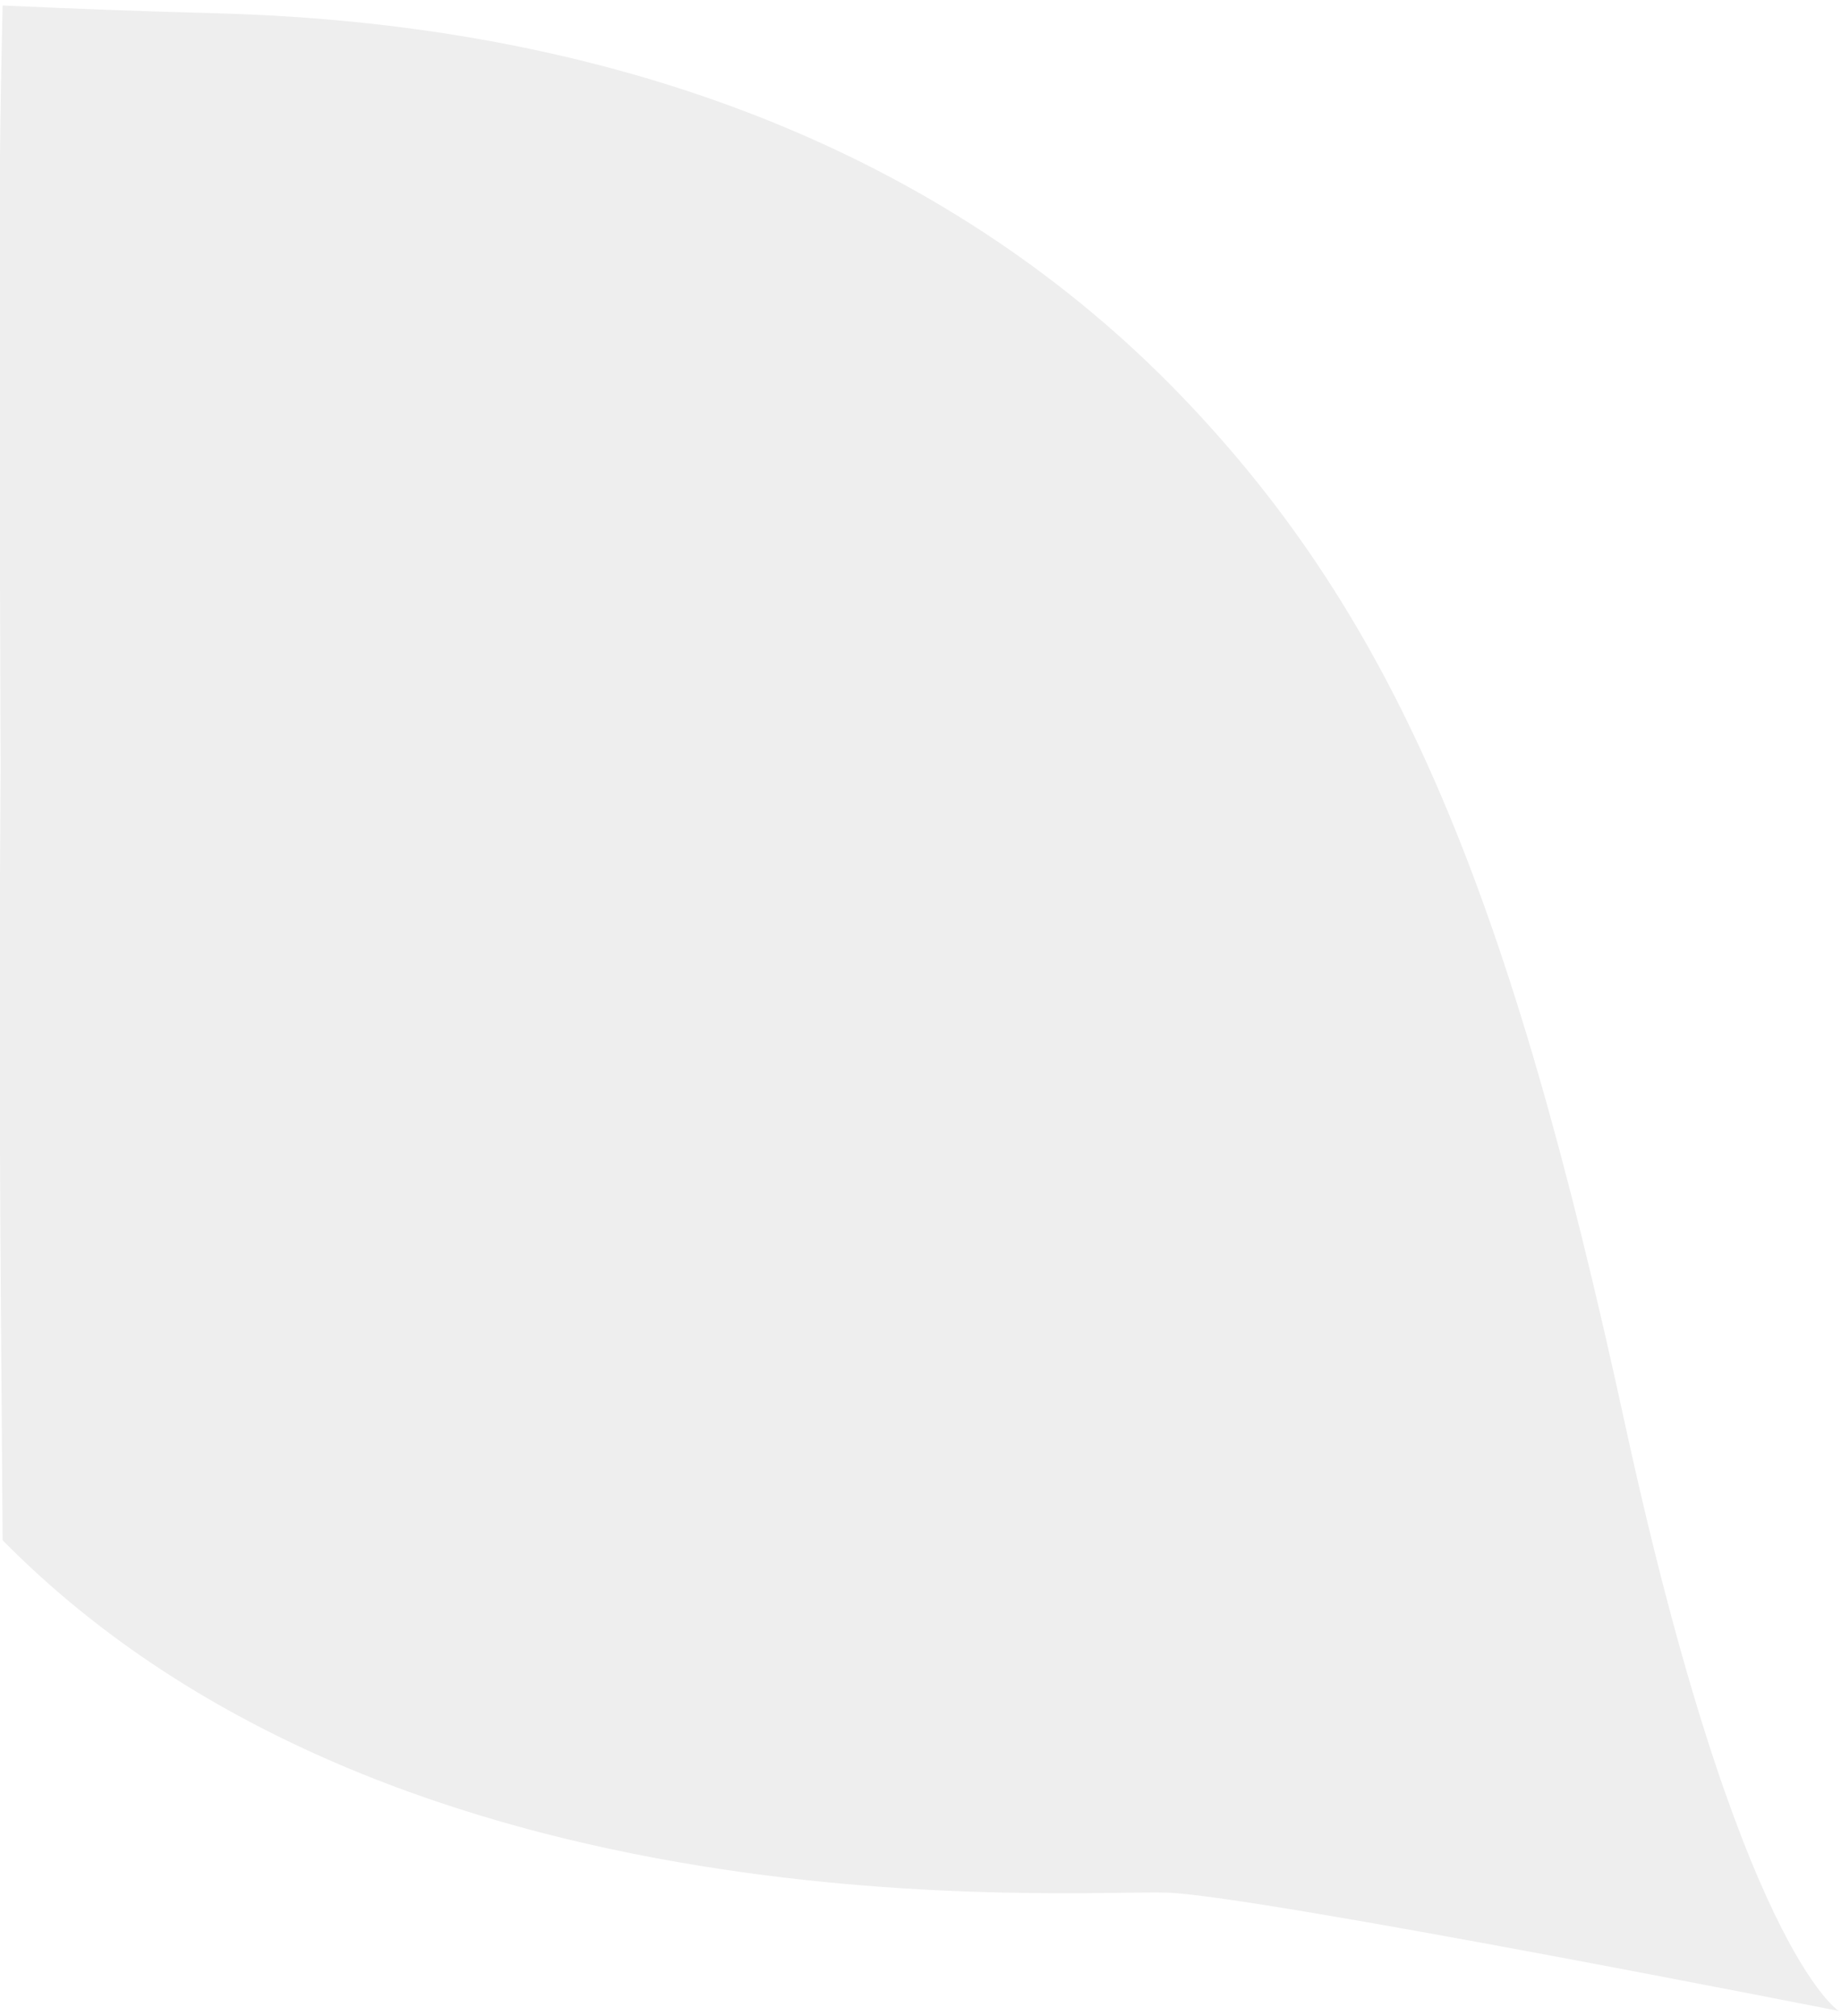 <svg xmlns="http://www.w3.org/2000/svg" xmlns:xlink="http://www.w3.org/1999/xlink" width="931" height="1019" viewBox="0 0 931 1019">
  <defs>
    <clipPath id="clip-path">
      <rect id="Retângulo_93" data-name="Retângulo 93" width="931" height="1019" transform="translate(0 7281)" fill="#fff"/>
    </clipPath>
  </defs>
  <g id="Marca_d_água_inicio" data-name="Marca d&apos; água inicio" transform="translate(0 -7281)" clip-path="url(#clip-path)">
    <path id="Caminho_4" data-name="Caminho 4" d="M522.113,365.027c25.527-23.34,52.034-47.855,78.745-73.207C756.154,144.429,922.224,80.6,1081.46,83.276s298.2,61.494,526.924,208.545S1895.008,425.5,1895.008,425.5s-247.854,165.946-281.9,197.387S1355.659,915.558,1070.587,913.5C945.616,790.313,900.012,745.816,793.776,638.119,655.413,500.486,601.528,448.311,522.113,365.027Z" transform="translate(-109.75 6656.484) rotate(45)" opacity="0.07"/>
  </g>
</svg>

